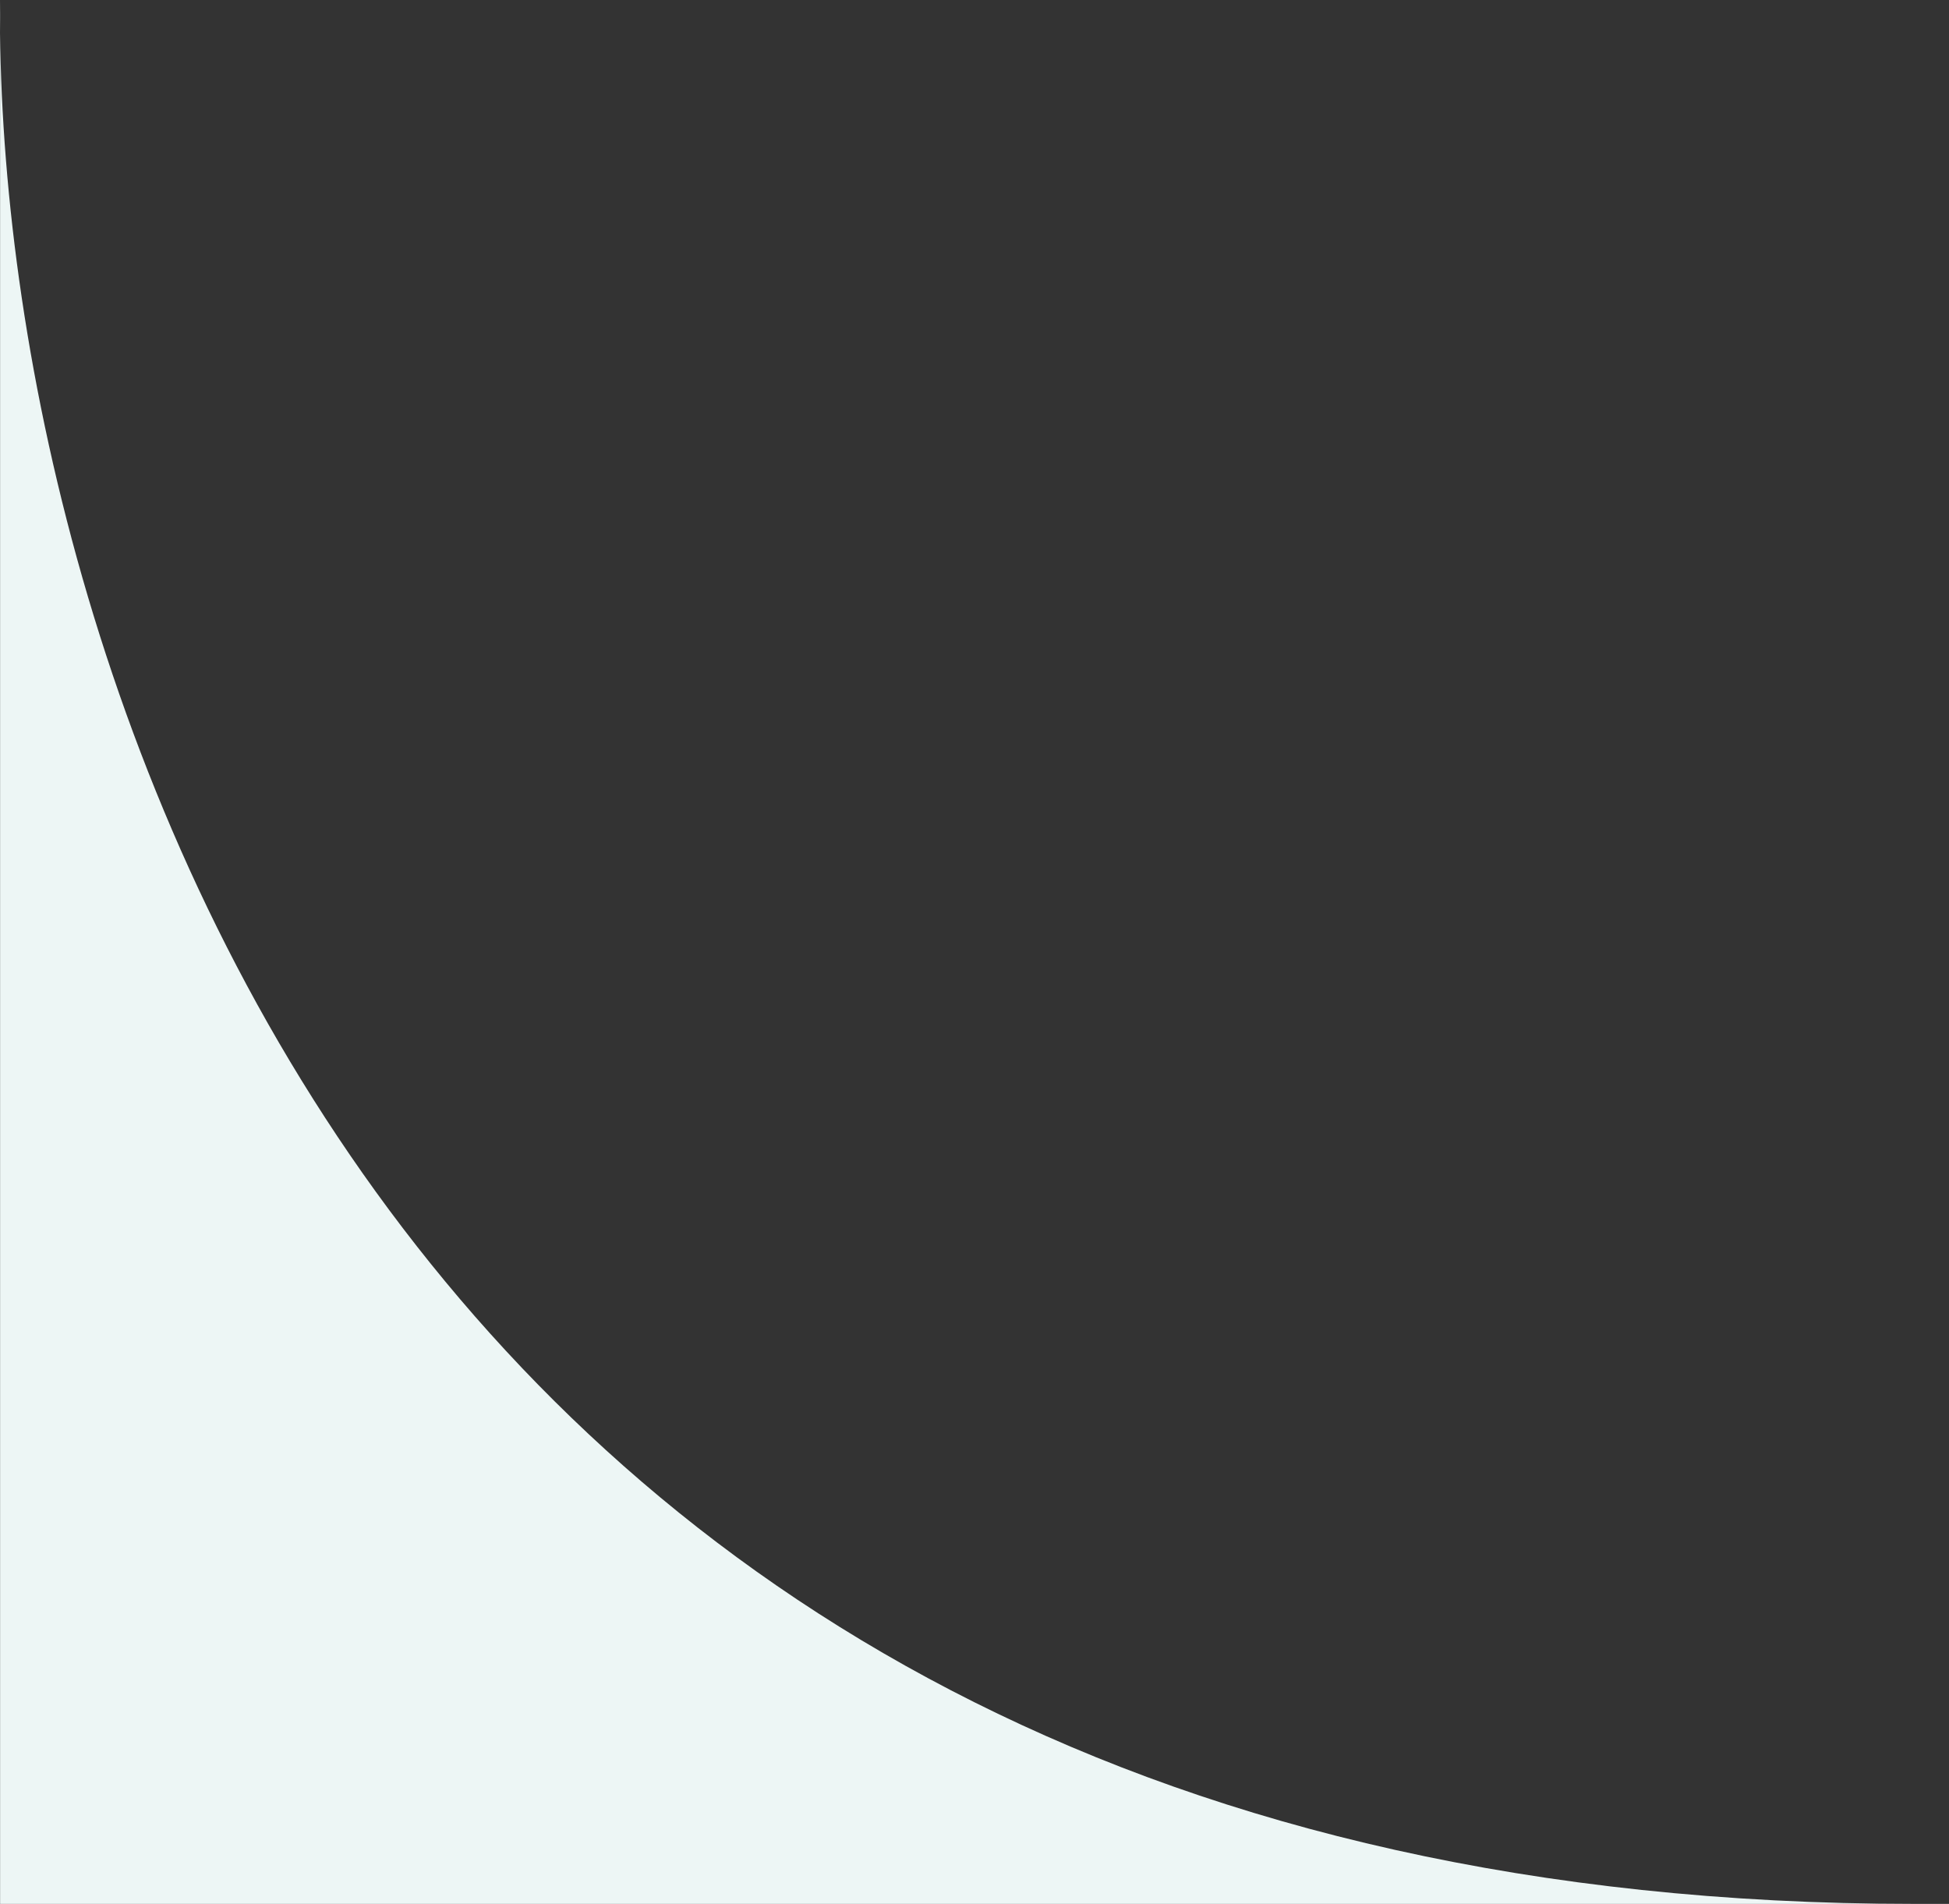<svg xmlns="http://www.w3.org/2000/svg" width="43" height="42" viewBox="0 0 43 42" fill="none"><rect x="0" y="0" width="43" height="42" fill="#333333" stroke="none"/><path d="M0.002 0.723C-0.001 0.478 -0.001 0.237 0.002 0V0.723C0.145 14.94 8.678 42 42.22 42H0.002V0.723Z" fill="#EDF6F5"></path></svg>